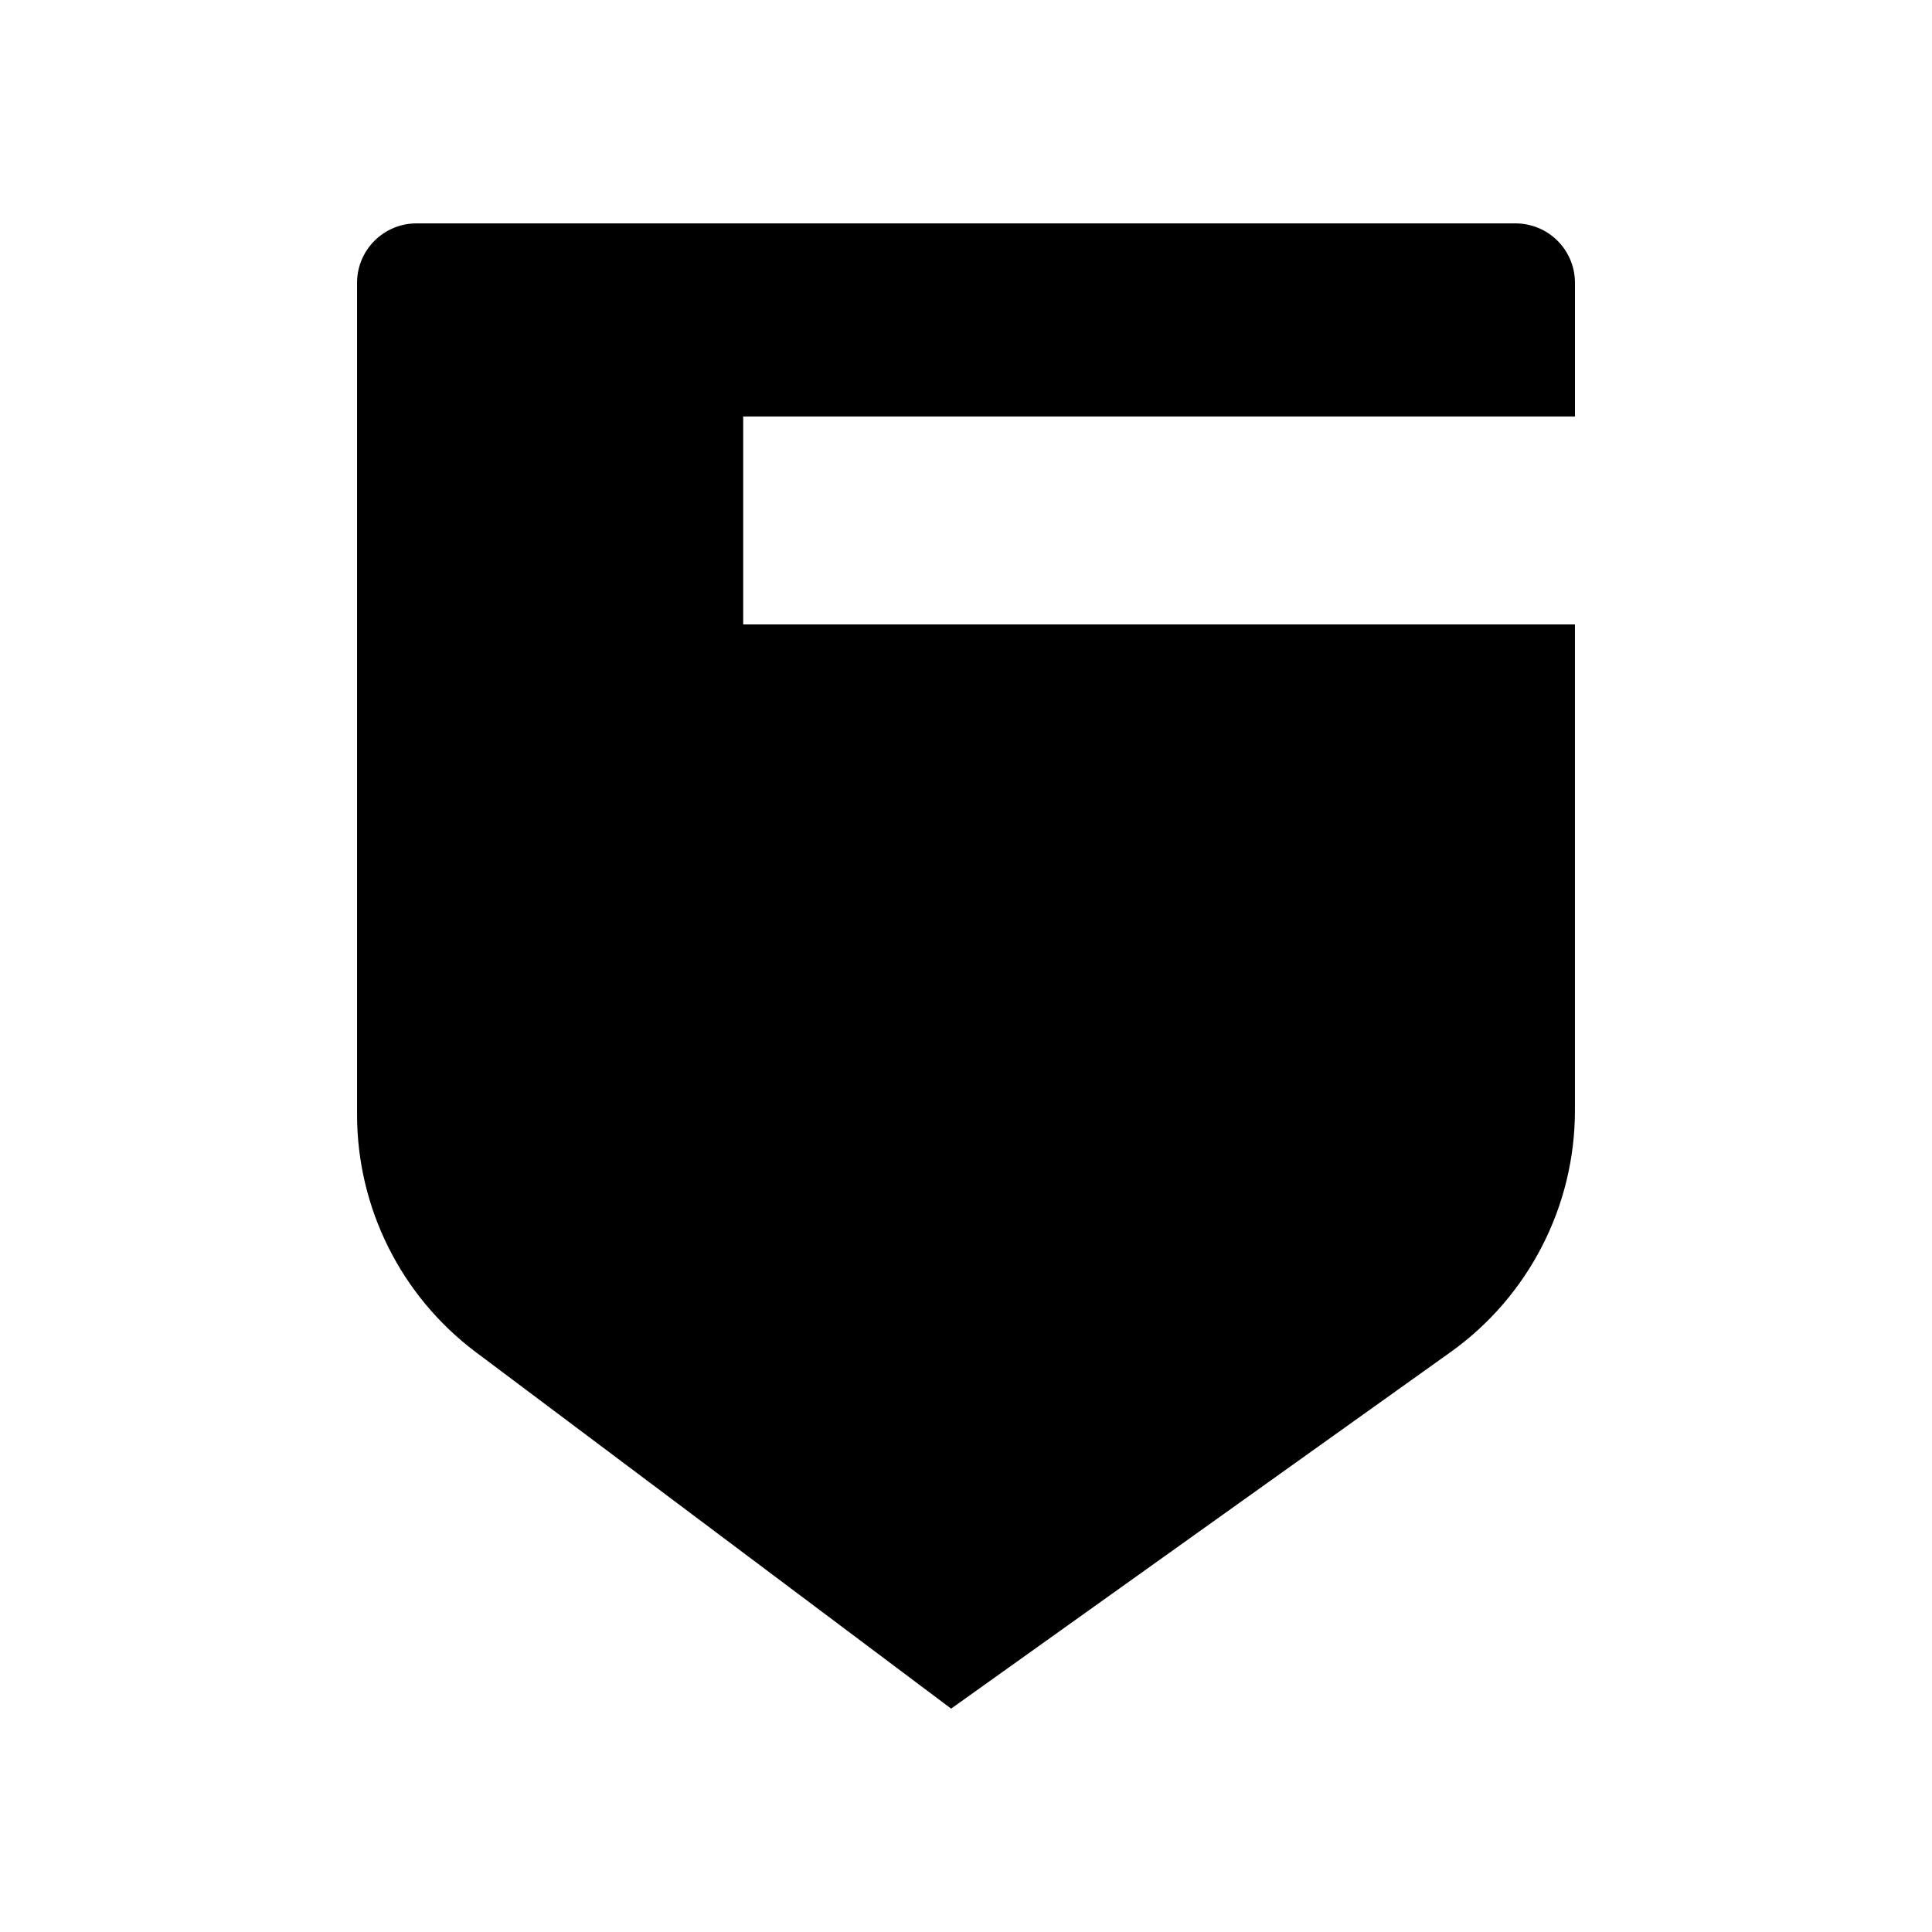 <?xml version="1.0" encoding="UTF-8"?>
<!-- Uploaded to: ICON Repo, www.svgrepo.com, Generator: ICON Repo Mixer Tools -->
<svg fill="#000000" width="800px" height="800px" version="1.1" viewBox="144 144 512 512" xmlns="http://www.w3.org/2000/svg">
 <path d="m561.38 254.37v-35.426c0-4.176-1.66-8.18-4.609-11.133-2.953-2.953-6.961-4.609-11.133-4.609h-291.27c-4.176 0-8.18 1.656-11.133 4.609s-4.613 6.957-4.613 11.133v220.42c0 24.777 11.668 48.109 31.488 62.977l125.95 94.465 132.33-94.465c20.711-14.785 33-38.672 32.984-64.117v-128.75h-220.42v-55.102z"/>
</svg>